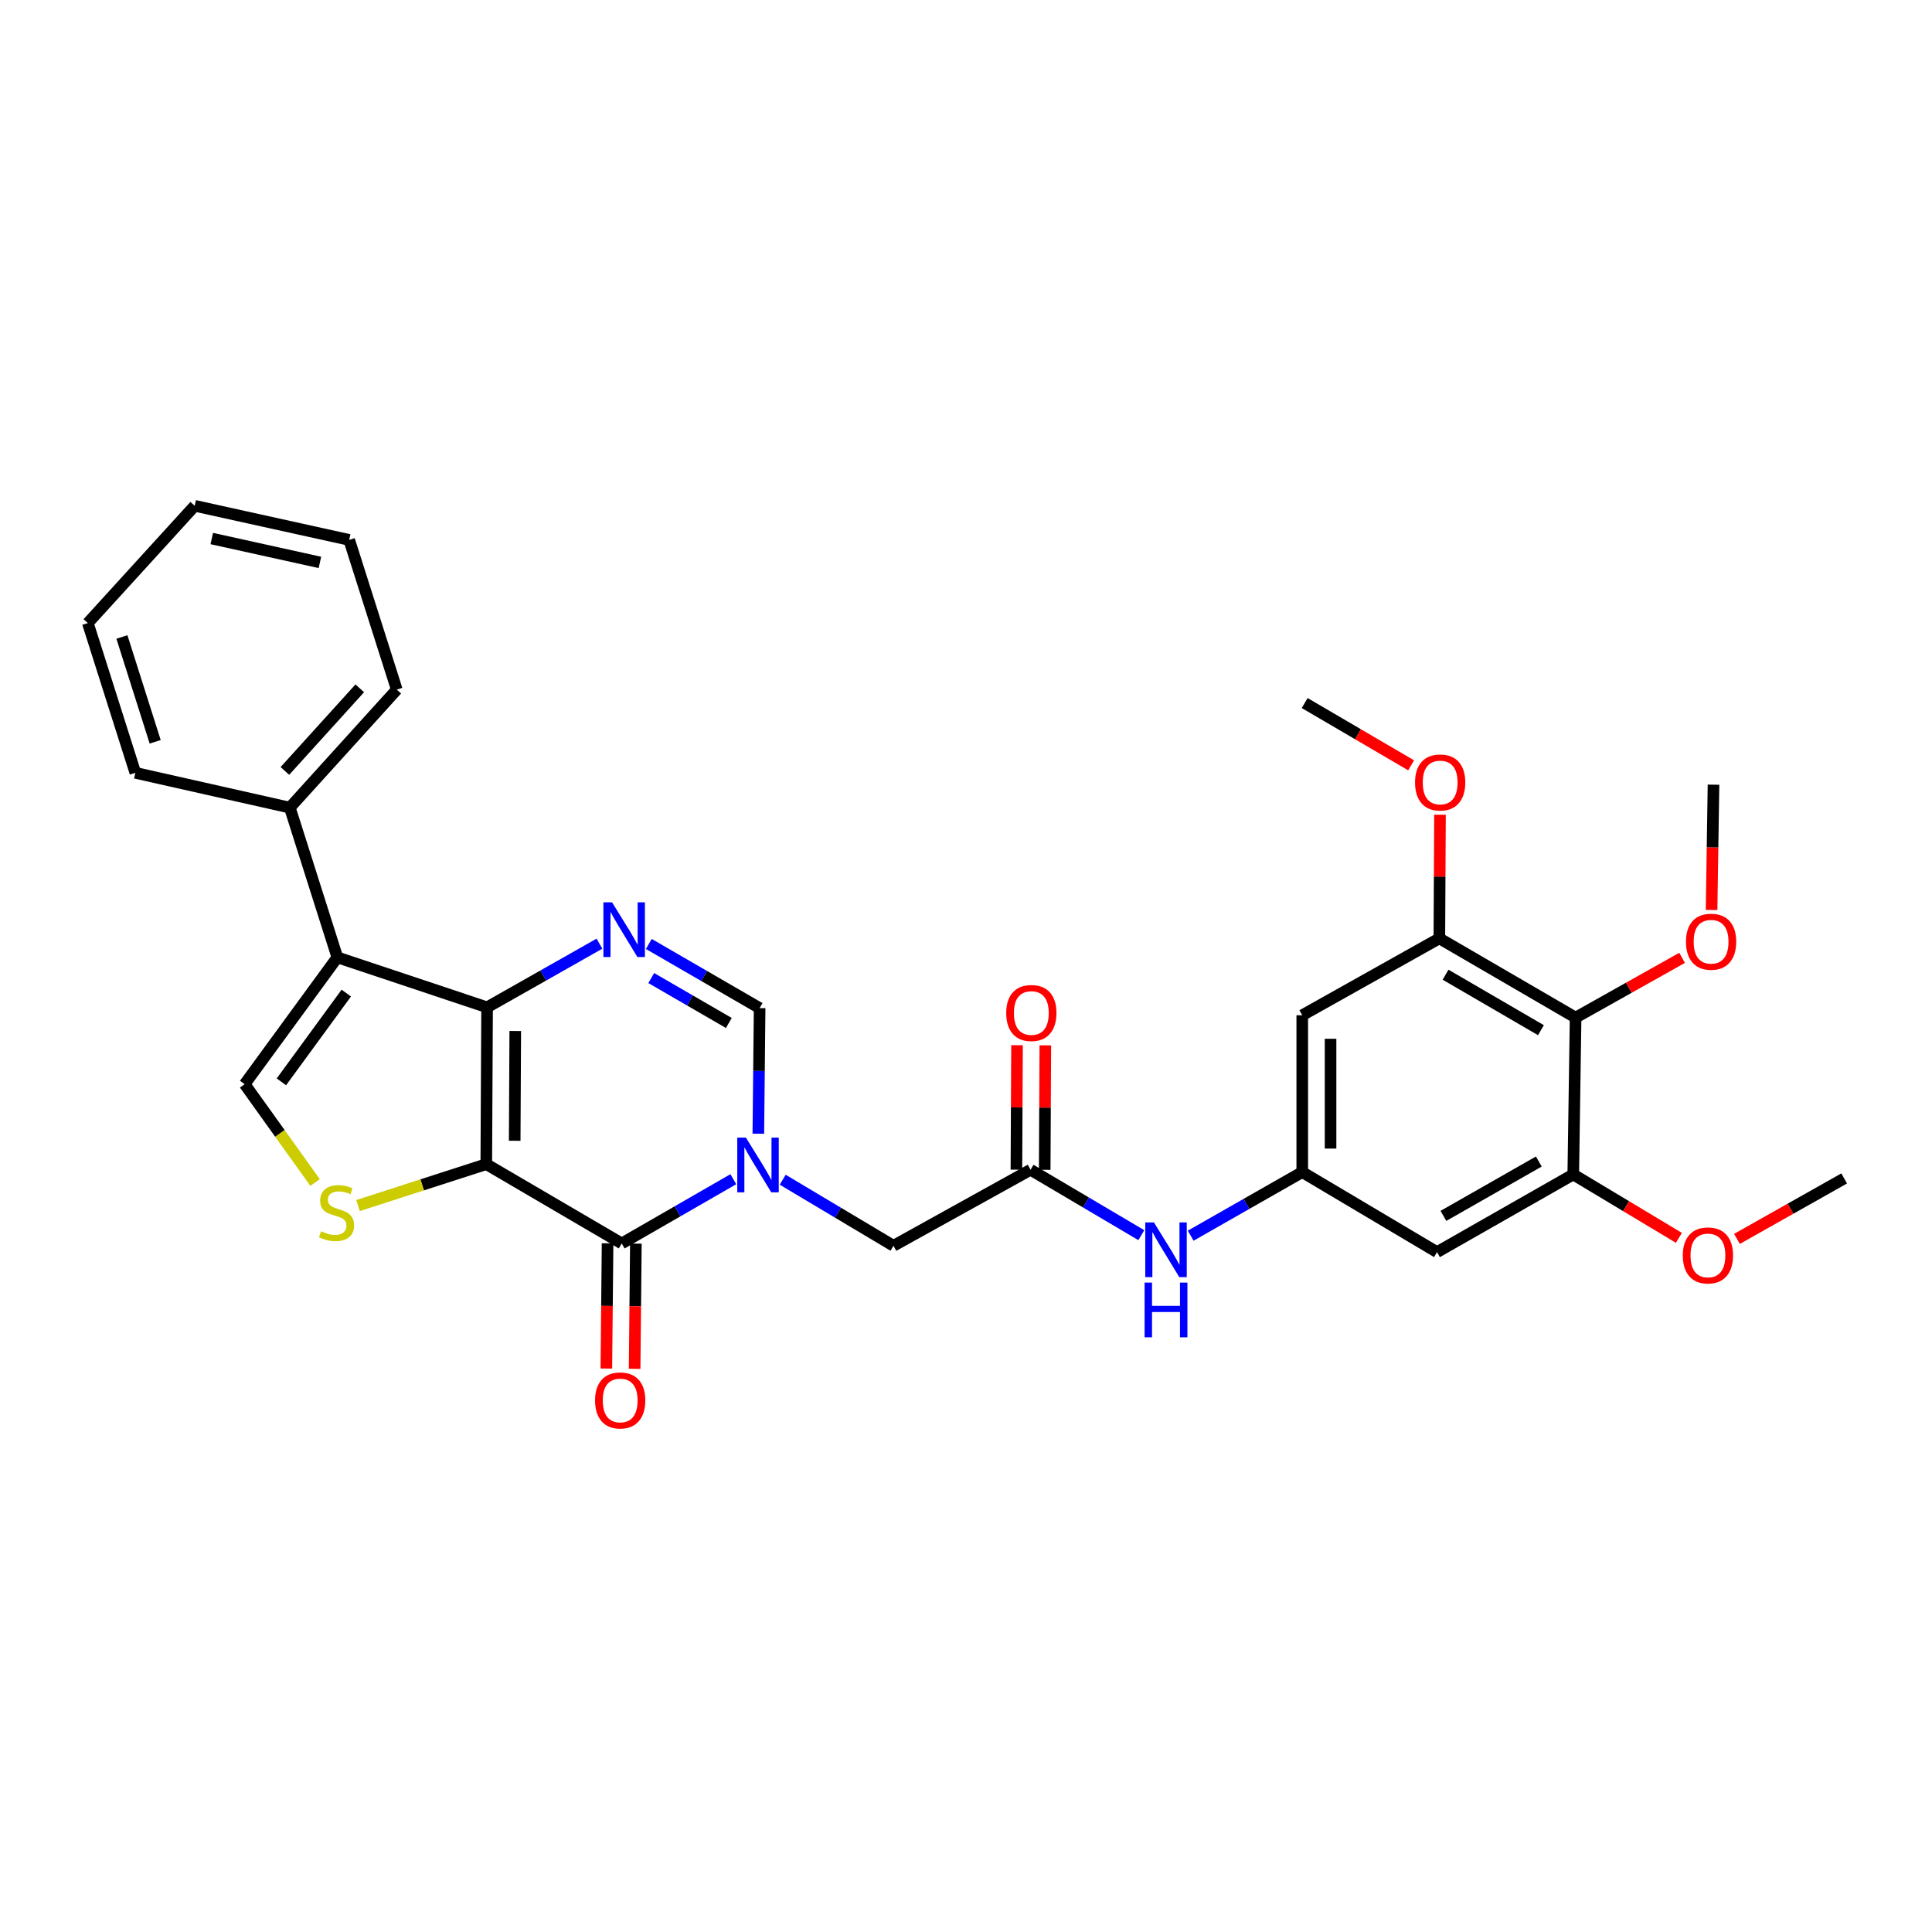 <?xml version='1.0' encoding='iso-8859-1'?>
<svg version='1.1' baseProfile='full'
              xmlns='http://www.w3.org/2000/svg'
                      xmlns:rdkit='http://www.rdkit.org/xml'
                      xmlns:xlink='http://www.w3.org/1999/xlink'
                  xml:space='preserve'
width='1000px' height='1000px' viewBox='0 0 1000 1000'>
<!-- END OF HEADER -->
<rect style='opacity:1.0;fill:#FFFFFF;stroke:none' width='1000' height='1000' x='0' y='0'> </rect>
<path class='bond-0' d='M 251.702,602.565 L 252.116,521.39' style='fill:none;fill-rule:evenodd;stroke:#000000;stroke-width:6px;stroke-linecap:butt;stroke-linejoin:miter;stroke-opacity:1' />
<path class='bond-0' d='M 266.407,590.463 L 266.698,533.641' style='fill:none;fill-rule:evenodd;stroke:#000000;stroke-width:6px;stroke-linecap:butt;stroke-linejoin:miter;stroke-opacity:1' />
<path class='bond-1' d='M 251.702,602.565 L 321.804,643.607' style='fill:none;fill-rule:evenodd;stroke:#000000;stroke-width:6px;stroke-linecap:butt;stroke-linejoin:miter;stroke-opacity:1' />
<path class='bond-5' d='M 251.702,602.565 L 218.511,613.279' style='fill:none;fill-rule:evenodd;stroke:#000000;stroke-width:6px;stroke-linecap:butt;stroke-linejoin:miter;stroke-opacity:1' />
<path class='bond-5' d='M 218.511,613.279 L 185.32,623.993' style='fill:none;fill-rule:evenodd;stroke:#CCCC00;stroke-width:6px;stroke-linecap:butt;stroke-linejoin:miter;stroke-opacity:1' />
<path class='bond-3' d='M 252.116,521.39 L 174.611,495.536' style='fill:none;fill-rule:evenodd;stroke:#000000;stroke-width:6px;stroke-linecap:butt;stroke-linejoin:miter;stroke-opacity:1' />
<path class='bond-4' d='M 252.116,521.39 L 281.197,504.916' style='fill:none;fill-rule:evenodd;stroke:#000000;stroke-width:6px;stroke-linecap:butt;stroke-linejoin:miter;stroke-opacity:1' />
<path class='bond-4' d='M 281.197,504.916 L 310.278,488.441' style='fill:none;fill-rule:evenodd;stroke:#0000FF;stroke-width:6px;stroke-linecap:butt;stroke-linejoin:miter;stroke-opacity:1' />
<path class='bond-2' d='M 321.804,643.607 L 350.687,626.979' style='fill:none;fill-rule:evenodd;stroke:#000000;stroke-width:6px;stroke-linecap:butt;stroke-linejoin:miter;stroke-opacity:1' />
<path class='bond-2' d='M 350.687,626.979 L 379.57,610.351' style='fill:none;fill-rule:evenodd;stroke:#0000FF;stroke-width:6px;stroke-linecap:butt;stroke-linejoin:miter;stroke-opacity:1' />
<path class='bond-17' d='M 314.482,643.536 L 314.164,675.948' style='fill:none;fill-rule:evenodd;stroke:#000000;stroke-width:6px;stroke-linecap:butt;stroke-linejoin:miter;stroke-opacity:1' />
<path class='bond-17' d='M 314.164,675.948 L 313.846,708.36' style='fill:none;fill-rule:evenodd;stroke:#FF0000;stroke-width:6px;stroke-linecap:butt;stroke-linejoin:miter;stroke-opacity:1' />
<path class='bond-17' d='M 329.125,643.679 L 328.807,676.092' style='fill:none;fill-rule:evenodd;stroke:#000000;stroke-width:6px;stroke-linecap:butt;stroke-linejoin:miter;stroke-opacity:1' />
<path class='bond-17' d='M 328.807,676.092 L 328.488,708.504' style='fill:none;fill-rule:evenodd;stroke:#FF0000;stroke-width:6px;stroke-linecap:butt;stroke-linejoin:miter;stroke-opacity:1' />
<path class='bond-7' d='M 392.512,586.806 L 392.848,554.301' style='fill:none;fill-rule:evenodd;stroke:#0000FF;stroke-width:6px;stroke-linecap:butt;stroke-linejoin:miter;stroke-opacity:1' />
<path class='bond-7' d='M 392.848,554.301 L 393.183,521.797' style='fill:none;fill-rule:evenodd;stroke:#000000;stroke-width:6px;stroke-linecap:butt;stroke-linejoin:miter;stroke-opacity:1' />
<path class='bond-13' d='M 405.126,610.619 L 433.791,627.715' style='fill:none;fill-rule:evenodd;stroke:#0000FF;stroke-width:6px;stroke-linecap:butt;stroke-linejoin:miter;stroke-opacity:1' />
<path class='bond-13' d='M 433.791,627.715 L 462.455,644.811' style='fill:none;fill-rule:evenodd;stroke:#000000;stroke-width:6px;stroke-linecap:butt;stroke-linejoin:miter;stroke-opacity:1' />
<path class='bond-18' d='M 174.611,495.536 L 150.01,418.031' style='fill:none;fill-rule:evenodd;stroke:#000000;stroke-width:6px;stroke-linecap:butt;stroke-linejoin:miter;stroke-opacity:1' />
<path class='bond-31' d='M 174.611,495.536 L 126.629,561.164' style='fill:none;fill-rule:evenodd;stroke:#000000;stroke-width:6px;stroke-linecap:butt;stroke-linejoin:miter;stroke-opacity:1' />
<path class='bond-31' d='M 179.235,514.023 L 145.647,559.963' style='fill:none;fill-rule:evenodd;stroke:#000000;stroke-width:6px;stroke-linecap:butt;stroke-linejoin:miter;stroke-opacity:1' />
<path class='bond-32' d='M 335.822,488.592 L 364.503,505.194' style='fill:none;fill-rule:evenodd;stroke:#0000FF;stroke-width:6px;stroke-linecap:butt;stroke-linejoin:miter;stroke-opacity:1' />
<path class='bond-32' d='M 364.503,505.194 L 393.183,521.797' style='fill:none;fill-rule:evenodd;stroke:#000000;stroke-width:6px;stroke-linecap:butt;stroke-linejoin:miter;stroke-opacity:1' />
<path class='bond-32' d='M 337.09,506.246 L 357.166,517.868' style='fill:none;fill-rule:evenodd;stroke:#0000FF;stroke-width:6px;stroke-linecap:butt;stroke-linejoin:miter;stroke-opacity:1' />
<path class='bond-32' d='M 357.166,517.868 L 377.243,529.49' style='fill:none;fill-rule:evenodd;stroke:#000000;stroke-width:6px;stroke-linecap:butt;stroke-linejoin:miter;stroke-opacity:1' />
<path class='bond-6' d='M 163.082,612.054 L 144.855,586.609' style='fill:none;fill-rule:evenodd;stroke:#CCCC00;stroke-width:6px;stroke-linecap:butt;stroke-linejoin:miter;stroke-opacity:1' />
<path class='bond-6' d='M 144.855,586.609 L 126.629,561.164' style='fill:none;fill-rule:evenodd;stroke:#000000;stroke-width:6px;stroke-linecap:butt;stroke-linejoin:miter;stroke-opacity:1' />
<path class='bond-8' d='M 815.529,526.711 L 745.004,485.693' style='fill:none;fill-rule:evenodd;stroke:#000000;stroke-width:6px;stroke-linecap:butt;stroke-linejoin:miter;stroke-opacity:1' />
<path class='bond-8' d='M 797.588,533.216 L 748.22,504.504' style='fill:none;fill-rule:evenodd;stroke:#000000;stroke-width:6px;stroke-linecap:butt;stroke-linejoin:miter;stroke-opacity:1' />
<path class='bond-20' d='M 815.529,526.711 L 843.087,511.244' style='fill:none;fill-rule:evenodd;stroke:#000000;stroke-width:6px;stroke-linecap:butt;stroke-linejoin:miter;stroke-opacity:1' />
<path class='bond-20' d='M 843.087,511.244 L 870.645,495.777' style='fill:none;fill-rule:evenodd;stroke:#FF0000;stroke-width:6px;stroke-linecap:butt;stroke-linejoin:miter;stroke-opacity:1' />
<path class='bond-34' d='M 815.529,526.711 L 814.317,607.893' style='fill:none;fill-rule:evenodd;stroke:#000000;stroke-width:6px;stroke-linecap:butt;stroke-linejoin:miter;stroke-opacity:1' />
<path class='bond-9' d='M 814.317,607.893 L 743.792,648.09' style='fill:none;fill-rule:evenodd;stroke:#000000;stroke-width:6px;stroke-linecap:butt;stroke-linejoin:miter;stroke-opacity:1' />
<path class='bond-9' d='M 796.487,601.201 L 747.119,629.338' style='fill:none;fill-rule:evenodd;stroke:#000000;stroke-width:6px;stroke-linecap:butt;stroke-linejoin:miter;stroke-opacity:1' />
<path class='bond-21' d='M 814.317,607.893 L 841.652,624.299' style='fill:none;fill-rule:evenodd;stroke:#000000;stroke-width:6px;stroke-linecap:butt;stroke-linejoin:miter;stroke-opacity:1' />
<path class='bond-21' d='M 841.652,624.299 L 868.988,640.704' style='fill:none;fill-rule:evenodd;stroke:#FF0000;stroke-width:6px;stroke-linecap:butt;stroke-linejoin:miter;stroke-opacity:1' />
<path class='bond-10' d='M 745.004,485.693 L 674.047,525.491' style='fill:none;fill-rule:evenodd;stroke:#000000;stroke-width:6px;stroke-linecap:butt;stroke-linejoin:miter;stroke-opacity:1' />
<path class='bond-22' d='M 745.004,485.693 L 745.171,453.698' style='fill:none;fill-rule:evenodd;stroke:#000000;stroke-width:6px;stroke-linecap:butt;stroke-linejoin:miter;stroke-opacity:1' />
<path class='bond-22' d='M 745.171,453.698 L 745.339,421.704' style='fill:none;fill-rule:evenodd;stroke:#FF0000;stroke-width:6px;stroke-linecap:butt;stroke-linejoin:miter;stroke-opacity:1' />
<path class='bond-11' d='M 533.412,605.461 L 462.455,644.811' style='fill:none;fill-rule:evenodd;stroke:#000000;stroke-width:6px;stroke-linecap:butt;stroke-linejoin:miter;stroke-opacity:1' />
<path class='bond-16' d='M 533.412,605.461 L 562.079,622.392' style='fill:none;fill-rule:evenodd;stroke:#000000;stroke-width:6px;stroke-linecap:butt;stroke-linejoin:miter;stroke-opacity:1' />
<path class='bond-16' d='M 562.079,622.392 L 590.746,639.324' style='fill:none;fill-rule:evenodd;stroke:#0000FF;stroke-width:6px;stroke-linecap:butt;stroke-linejoin:miter;stroke-opacity:1' />
<path class='bond-19' d='M 540.734,605.498 L 540.895,573.285' style='fill:none;fill-rule:evenodd;stroke:#000000;stroke-width:6px;stroke-linecap:butt;stroke-linejoin:miter;stroke-opacity:1' />
<path class='bond-19' d='M 540.895,573.285 L 541.056,541.073' style='fill:none;fill-rule:evenodd;stroke:#FF0000;stroke-width:6px;stroke-linecap:butt;stroke-linejoin:miter;stroke-opacity:1' />
<path class='bond-19' d='M 526.09,605.424 L 526.251,573.212' style='fill:none;fill-rule:evenodd;stroke:#000000;stroke-width:6px;stroke-linecap:butt;stroke-linejoin:miter;stroke-opacity:1' />
<path class='bond-19' d='M 526.251,573.212 L 526.413,541' style='fill:none;fill-rule:evenodd;stroke:#FF0000;stroke-width:6px;stroke-linecap:butt;stroke-linejoin:miter;stroke-opacity:1' />
<path class='bond-12' d='M 674.047,606.673 L 645.169,623.132' style='fill:none;fill-rule:evenodd;stroke:#000000;stroke-width:6px;stroke-linecap:butt;stroke-linejoin:miter;stroke-opacity:1' />
<path class='bond-12' d='M 645.169,623.132 L 616.292,639.592' style='fill:none;fill-rule:evenodd;stroke:#0000FF;stroke-width:6px;stroke-linecap:butt;stroke-linejoin:miter;stroke-opacity:1' />
<path class='bond-14' d='M 674.047,606.673 L 743.792,648.09' style='fill:none;fill-rule:evenodd;stroke:#000000;stroke-width:6px;stroke-linecap:butt;stroke-linejoin:miter;stroke-opacity:1' />
<path class='bond-15' d='M 674.047,606.673 L 674.047,525.491' style='fill:none;fill-rule:evenodd;stroke:#000000;stroke-width:6px;stroke-linecap:butt;stroke-linejoin:miter;stroke-opacity:1' />
<path class='bond-15' d='M 688.691,594.496 L 688.691,537.668' style='fill:none;fill-rule:evenodd;stroke:#000000;stroke-width:6px;stroke-linecap:butt;stroke-linejoin:miter;stroke-opacity:1' />
<path class='bond-23' d='M 150.01,418.031 L 205.371,356.943' style='fill:none;fill-rule:evenodd;stroke:#000000;stroke-width:6px;stroke-linecap:butt;stroke-linejoin:miter;stroke-opacity:1' />
<path class='bond-23' d='M 147.463,399.034 L 186.216,356.273' style='fill:none;fill-rule:evenodd;stroke:#000000;stroke-width:6px;stroke-linecap:butt;stroke-linejoin:miter;stroke-opacity:1' />
<path class='bond-24' d='M 150.01,418.031 L 70.056,400.019' style='fill:none;fill-rule:evenodd;stroke:#000000;stroke-width:6px;stroke-linecap:butt;stroke-linejoin:miter;stroke-opacity:1' />
<path class='bond-25' d='M 885.908,471.002 L 886.408,438.573' style='fill:none;fill-rule:evenodd;stroke:#FF0000;stroke-width:6px;stroke-linecap:butt;stroke-linejoin:miter;stroke-opacity:1' />
<path class='bond-25' d='M 886.408,438.573 L 886.908,406.145' style='fill:none;fill-rule:evenodd;stroke:#000000;stroke-width:6px;stroke-linecap:butt;stroke-linejoin:miter;stroke-opacity:1' />
<path class='bond-26' d='M 899.044,641.252 L 926.795,625.602' style='fill:none;fill-rule:evenodd;stroke:#FF0000;stroke-width:6px;stroke-linecap:butt;stroke-linejoin:miter;stroke-opacity:1' />
<path class='bond-26' d='M 926.795,625.602 L 954.545,609.952' style='fill:none;fill-rule:evenodd;stroke:#000000;stroke-width:6px;stroke-linecap:butt;stroke-linejoin:miter;stroke-opacity:1' />
<path class='bond-27' d='M 730.396,396.131 L 702.848,380.015' style='fill:none;fill-rule:evenodd;stroke:#FF0000;stroke-width:6px;stroke-linecap:butt;stroke-linejoin:miter;stroke-opacity:1' />
<path class='bond-27' d='M 702.848,380.015 L 675.3,363.898' style='fill:none;fill-rule:evenodd;stroke:#000000;stroke-width:6px;stroke-linecap:butt;stroke-linejoin:miter;stroke-opacity:1' />
<path class='bond-29' d='M 205.371,356.943 L 180.737,279.454' style='fill:none;fill-rule:evenodd;stroke:#000000;stroke-width:6px;stroke-linecap:butt;stroke-linejoin:miter;stroke-opacity:1' />
<path class='bond-28' d='M 70.056,400.019 L 45.455,322.498' style='fill:none;fill-rule:evenodd;stroke:#000000;stroke-width:6px;stroke-linecap:butt;stroke-linejoin:miter;stroke-opacity:1' />
<path class='bond-28' d='M 80.323,383.962 L 63.102,329.697' style='fill:none;fill-rule:evenodd;stroke:#000000;stroke-width:6px;stroke-linecap:butt;stroke-linejoin:miter;stroke-opacity:1' />
<path class='bond-30' d='M 45.455,322.498 L 100.783,261.8' style='fill:none;fill-rule:evenodd;stroke:#000000;stroke-width:6px;stroke-linecap:butt;stroke-linejoin:miter;stroke-opacity:1' />
<path class='bond-33' d='M 180.737,279.454 L 100.783,261.8' style='fill:none;fill-rule:evenodd;stroke:#000000;stroke-width:6px;stroke-linecap:butt;stroke-linejoin:miter;stroke-opacity:1' />
<path class='bond-33' d='M 165.587,291.105 L 109.619,278.747' style='fill:none;fill-rule:evenodd;stroke:#000000;stroke-width:6px;stroke-linecap:butt;stroke-linejoin:miter;stroke-opacity:1' />
<path  class='atom-3' d='M 386.085 588.836
L 395.365 603.836
Q 396.285 605.316, 397.765 607.996
Q 399.245 610.676, 399.325 610.836
L 399.325 588.836
L 403.085 588.836
L 403.085 617.156
L 399.205 617.156
L 389.245 600.756
Q 388.085 598.836, 386.845 596.636
Q 385.645 594.436, 385.285 593.756
L 385.285 617.156
L 381.605 617.156
L 381.605 588.836
L 386.085 588.836
' fill='#0000FF'/>
<path  class='atom-5' d='M 316.797 467.042
L 326.077 482.042
Q 326.997 483.522, 328.477 486.202
Q 329.957 488.882, 330.037 489.042
L 330.037 467.042
L 333.797 467.042
L 333.797 495.362
L 329.917 495.362
L 319.957 478.962
Q 318.797 477.042, 317.557 474.842
Q 316.357 472.642, 315.997 471.962
L 315.997 495.362
L 312.317 495.362
L 312.317 467.042
L 316.797 467.042
' fill='#0000FF'/>
<path  class='atom-6' d='M 166.204 637.301
Q 166.524 637.421, 167.844 637.981
Q 169.164 638.541, 170.604 638.901
Q 172.084 639.221, 173.524 639.221
Q 176.204 639.221, 177.764 637.941
Q 179.324 636.621, 179.324 634.341
Q 179.324 632.781, 178.524 631.821
Q 177.764 630.861, 176.564 630.341
Q 175.364 629.821, 173.364 629.221
Q 170.844 628.461, 169.324 627.741
Q 167.844 627.021, 166.764 625.501
Q 165.724 623.981, 165.724 621.421
Q 165.724 617.861, 168.124 615.661
Q 170.564 613.461, 175.364 613.461
Q 178.644 613.461, 182.364 615.021
L 181.444 618.101
Q 178.044 616.701, 175.484 616.701
Q 172.724 616.701, 171.204 617.861
Q 169.684 618.981, 169.724 620.941
Q 169.724 622.461, 170.484 623.381
Q 171.284 624.301, 172.404 624.821
Q 173.564 625.341, 175.484 625.941
Q 178.044 626.741, 179.564 627.541
Q 181.084 628.341, 182.164 629.981
Q 183.284 631.581, 183.284 634.341
Q 183.284 638.261, 180.644 640.381
Q 178.044 642.461, 173.684 642.461
Q 171.164 642.461, 169.244 641.901
Q 167.364 641.381, 165.124 640.461
L 166.204 637.301
' fill='#CCCC00'/>
<path  class='atom-17' d='M 597.262 632.71
L 606.542 647.71
Q 607.462 649.19, 608.942 651.87
Q 610.422 654.55, 610.502 654.71
L 610.502 632.71
L 614.262 632.71
L 614.262 661.03
L 610.382 661.03
L 600.422 644.63
Q 599.262 642.71, 598.022 640.51
Q 596.822 638.31, 596.462 637.63
L 596.462 661.03
L 592.782 661.03
L 592.782 632.71
L 597.262 632.71
' fill='#0000FF'/>
<path  class='atom-17' d='M 592.442 663.862
L 596.282 663.862
L 596.282 675.902
L 610.762 675.902
L 610.762 663.862
L 614.602 663.862
L 614.602 692.182
L 610.762 692.182
L 610.762 679.102
L 596.282 679.102
L 596.282 692.182
L 592.442 692.182
L 592.442 663.862
' fill='#0000FF'/>
<path  class='atom-18' d='M 308.006 724.862
Q 308.006 718.062, 311.366 714.262
Q 314.726 710.462, 321.006 710.462
Q 327.286 710.462, 330.646 714.262
Q 334.006 718.062, 334.006 724.862
Q 334.006 731.742, 330.606 735.662
Q 327.206 739.542, 321.006 739.542
Q 314.766 739.542, 311.366 735.662
Q 308.006 731.782, 308.006 724.862
M 321.006 736.342
Q 325.326 736.342, 327.646 733.462
Q 330.006 730.542, 330.006 724.862
Q 330.006 719.302, 327.646 716.502
Q 325.326 713.662, 321.006 713.662
Q 316.686 713.662, 314.326 716.462
Q 312.006 719.262, 312.006 724.862
Q 312.006 730.582, 314.326 733.462
Q 316.686 736.342, 321.006 736.342
' fill='#FF0000'/>
<path  class='atom-20' d='M 520.819 524.326
Q 520.819 517.526, 524.179 513.726
Q 527.539 509.926, 533.819 509.926
Q 540.099 509.926, 543.459 513.726
Q 546.819 517.526, 546.819 524.326
Q 546.819 531.206, 543.419 535.126
Q 540.019 539.006, 533.819 539.006
Q 527.579 539.006, 524.179 535.126
Q 520.819 531.246, 520.819 524.326
M 533.819 535.806
Q 538.139 535.806, 540.459 532.926
Q 542.819 530.006, 542.819 524.326
Q 542.819 518.766, 540.459 515.966
Q 538.139 513.126, 533.819 513.126
Q 529.499 513.126, 527.139 515.926
Q 524.819 518.726, 524.819 524.326
Q 524.819 530.046, 527.139 532.926
Q 529.499 535.806, 533.819 535.806
' fill='#FF0000'/>
<path  class='atom-21' d='M 872.655 487.432
Q 872.655 480.632, 876.015 476.832
Q 879.375 473.032, 885.655 473.032
Q 891.935 473.032, 895.295 476.832
Q 898.655 480.632, 898.655 487.432
Q 898.655 494.312, 895.255 498.232
Q 891.855 502.112, 885.655 502.112
Q 879.415 502.112, 876.015 498.232
Q 872.655 494.352, 872.655 487.432
M 885.655 498.912
Q 889.975 498.912, 892.295 496.032
Q 894.655 493.112, 894.655 487.432
Q 894.655 481.872, 892.295 479.072
Q 889.975 476.232, 885.655 476.232
Q 881.335 476.232, 878.975 479.032
Q 876.655 481.832, 876.655 487.432
Q 876.655 493.152, 878.975 496.032
Q 881.335 498.912, 885.655 498.912
' fill='#FF0000'/>
<path  class='atom-22' d='M 871.02 649.805
Q 871.02 643.005, 874.38 639.205
Q 877.74 635.405, 884.02 635.405
Q 890.3 635.405, 893.66 639.205
Q 897.02 643.005, 897.02 649.805
Q 897.02 656.685, 893.62 660.605
Q 890.22 664.485, 884.02 664.485
Q 877.78 664.485, 874.38 660.605
Q 871.02 656.725, 871.02 649.805
M 884.02 661.285
Q 888.34 661.285, 890.66 658.405
Q 893.02 655.485, 893.02 649.805
Q 893.02 644.245, 890.66 641.445
Q 888.34 638.605, 884.02 638.605
Q 879.7 638.605, 877.34 641.405
Q 875.02 644.205, 875.02 649.805
Q 875.02 655.525, 877.34 658.405
Q 879.7 661.285, 884.02 661.285
' fill='#FF0000'/>
<path  class='atom-23' d='M 732.427 405.005
Q 732.427 398.205, 735.787 394.405
Q 739.147 390.605, 745.427 390.605
Q 751.707 390.605, 755.067 394.405
Q 758.427 398.205, 758.427 405.005
Q 758.427 411.885, 755.027 415.805
Q 751.627 419.685, 745.427 419.685
Q 739.187 419.685, 735.787 415.805
Q 732.427 411.925, 732.427 405.005
M 745.427 416.485
Q 749.747 416.485, 752.067 413.605
Q 754.427 410.685, 754.427 405.005
Q 754.427 399.445, 752.067 396.645
Q 749.747 393.805, 745.427 393.805
Q 741.107 393.805, 738.747 396.605
Q 736.427 399.405, 736.427 405.005
Q 736.427 410.725, 738.747 413.605
Q 741.107 416.485, 745.427 416.485
' fill='#FF0000'/>
</svg>
